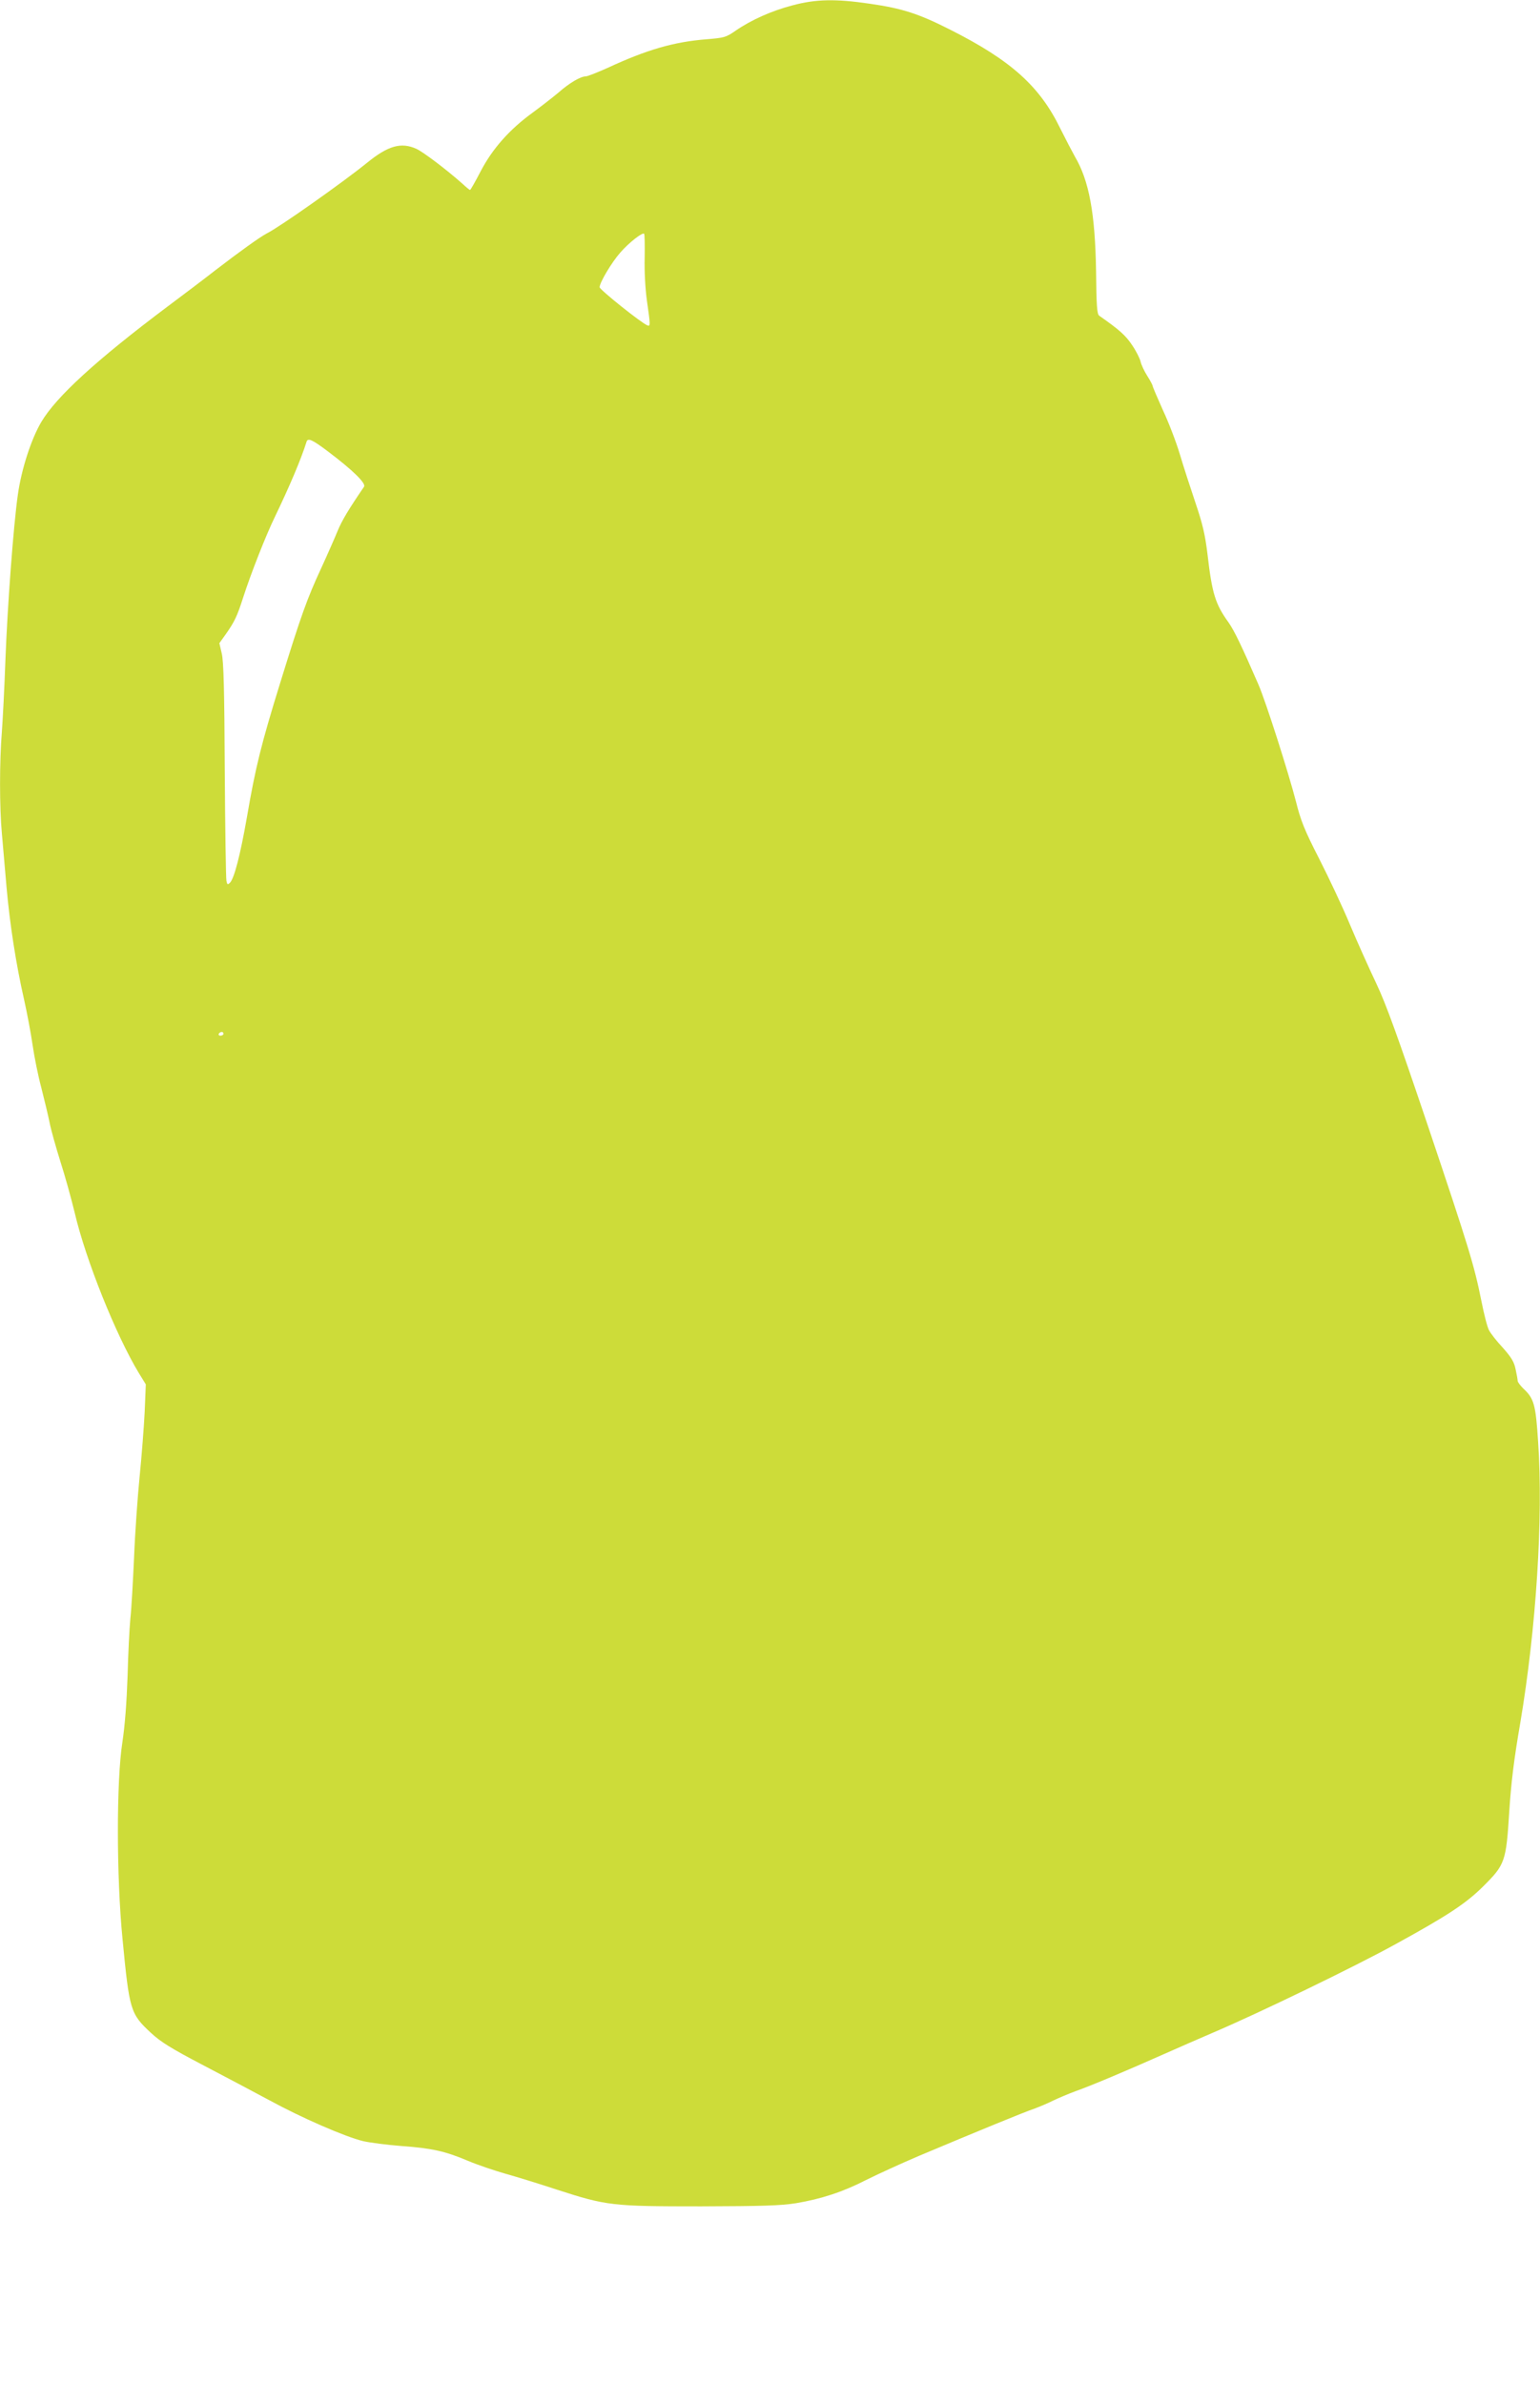 <?xml version="1.0" standalone="no"?>
<!DOCTYPE svg PUBLIC "-//W3C//DTD SVG 20010904//EN"
 "http://www.w3.org/TR/2001/REC-SVG-20010904/DTD/svg10.dtd">
<svg version="1.0" xmlns="http://www.w3.org/2000/svg"
 width="827pt" height="1280pt" viewBox="0 0 827 1280"
 preserveAspectRatio="xMidYMid meet">
<g transform="translate(0,1280) scale(0.1,-0.1)"
fill="#cddc39" stroke="none">
<path d="M4255 12771 c-111 -29 -221 -78 -305 -136 -52 -36 -61 -38 -158 -46
-174 -14 -319 -56 -528 -153 -56 -25 -109 -46 -118 -46 -28 0 -88 -35 -147
-87 -31 -26 -94 -75 -139 -108 -124 -90 -215 -193 -278 -313 -29 -56 -55 -102
-58 -102 -2 0 -21 15 -41 34 -87 77 -210 170 -247 187 -82 37 -152 17 -265
-75 -131 -106 -468 -344 -538 -379 -38 -20 -144 -96 -278 -199 -55 -43 -171
-131 -257 -195 -382 -287 -595 -482 -676 -618 -55 -93 -107 -255 -126 -390
-24 -167 -56 -599 -67 -890 -5 -143 -14 -316 -19 -384 -13 -159 -13 -404 0
-545 5 -61 17 -191 25 -288 18 -202 51 -414 94 -603 16 -71 37 -182 46 -245 9
-63 30 -167 47 -230 16 -63 36 -146 44 -185 7 -38 34 -133 58 -210 25 -77 59
-201 77 -275 59 -253 222 -659 345 -862 l37 -60 -6 -147 c-4 -80 -16 -236 -27
-346 -11 -110 -25 -306 -30 -435 -6 -129 -14 -278 -20 -330 -5 -52 -12 -192
-15 -310 -5 -142 -14 -262 -28 -355 -32 -206 -32 -719 1 -1055 37 -384 42
-401 153 -504 53 -49 108 -83 274 -170 115 -60 277 -146 361 -191 170 -93 408
-197 505 -220 35 -8 127 -20 204 -26 164 -12 234 -27 359 -80 50 -21 141 -52
201 -69 61 -17 184 -55 275 -85 268 -87 298 -90 775 -90 331 1 429 4 510 17
136 23 250 60 375 124 58 29 186 88 285 130 304 128 567 236 621 254 27 10 72
29 100 43 27 13 81 36 119 50 83 29 288 116 470 197 72 32 193 85 270 118 242
103 761 354 980 475 279 153 377 218 468 308 120 119 125 134 142 404 10 155
25 279 59 475 85 504 124 1098 96 1508 -13 203 -22 234 -80 288 -16 16 -30 34
-30 41 0 7 -5 35 -11 62 -8 40 -23 64 -69 116 -33 35 -66 78 -74 94 -9 16 -27
87 -41 158 -38 189 -65 279 -290 948 -159 471 -221 643 -274 755 -38 80 -102
222 -141 315 -39 94 -114 253 -166 355 -79 154 -99 205 -124 305 -39 152 -162
538 -202 630 -89 205 -130 290 -161 334 -70 97 -88 154 -112 361 -13 108 -26
165 -65 280 -27 80 -65 197 -84 261 -19 64 -60 171 -91 237 -30 67 -55 125
-55 130 0 4 -13 29 -29 54 -16 25 -32 59 -36 77 -4 17 -24 57 -46 89 -34 51
-67 81 -176 157 -12 9 -15 52 -17 240 -5 308 -37 485 -114 615 -14 25 -49 92
-78 150 -111 228 -265 366 -592 531 -170 86 -257 114 -431 139 -184 27 -290
25 -416 -9z m-793 -1354 c-2 -71 3 -167 12 -231 19 -132 19 -139 3 -133 -32
12 -257 192 -257 205 0 25 65 134 111 186 46 53 119 110 128 101 3 -3 4 -61 3
-128z m-1699 -1042 c130 -98 204 -170 192 -188 -82 -120 -118 -180 -141 -235
-15 -37 -55 -128 -89 -202 -76 -164 -108 -253 -220 -615 -102 -329 -133 -454
-179 -722 -36 -205 -68 -328 -91 -352 -12 -12 -15 -11 -19 10 -3 13 -7 281 -9
594 -2 427 -6 584 -16 626 l-13 56 35 49 c46 66 60 94 92 194 41 128 122 334
171 435 80 166 142 313 170 403 7 23 31 12 117 -53z m-563 -3125 c0 -5 -7 -10
-16 -10 -8 0 -12 5 -9 10 3 6 10 10 16 10 5 0 9 -4 9 -10z"/>
</g>
</svg>
